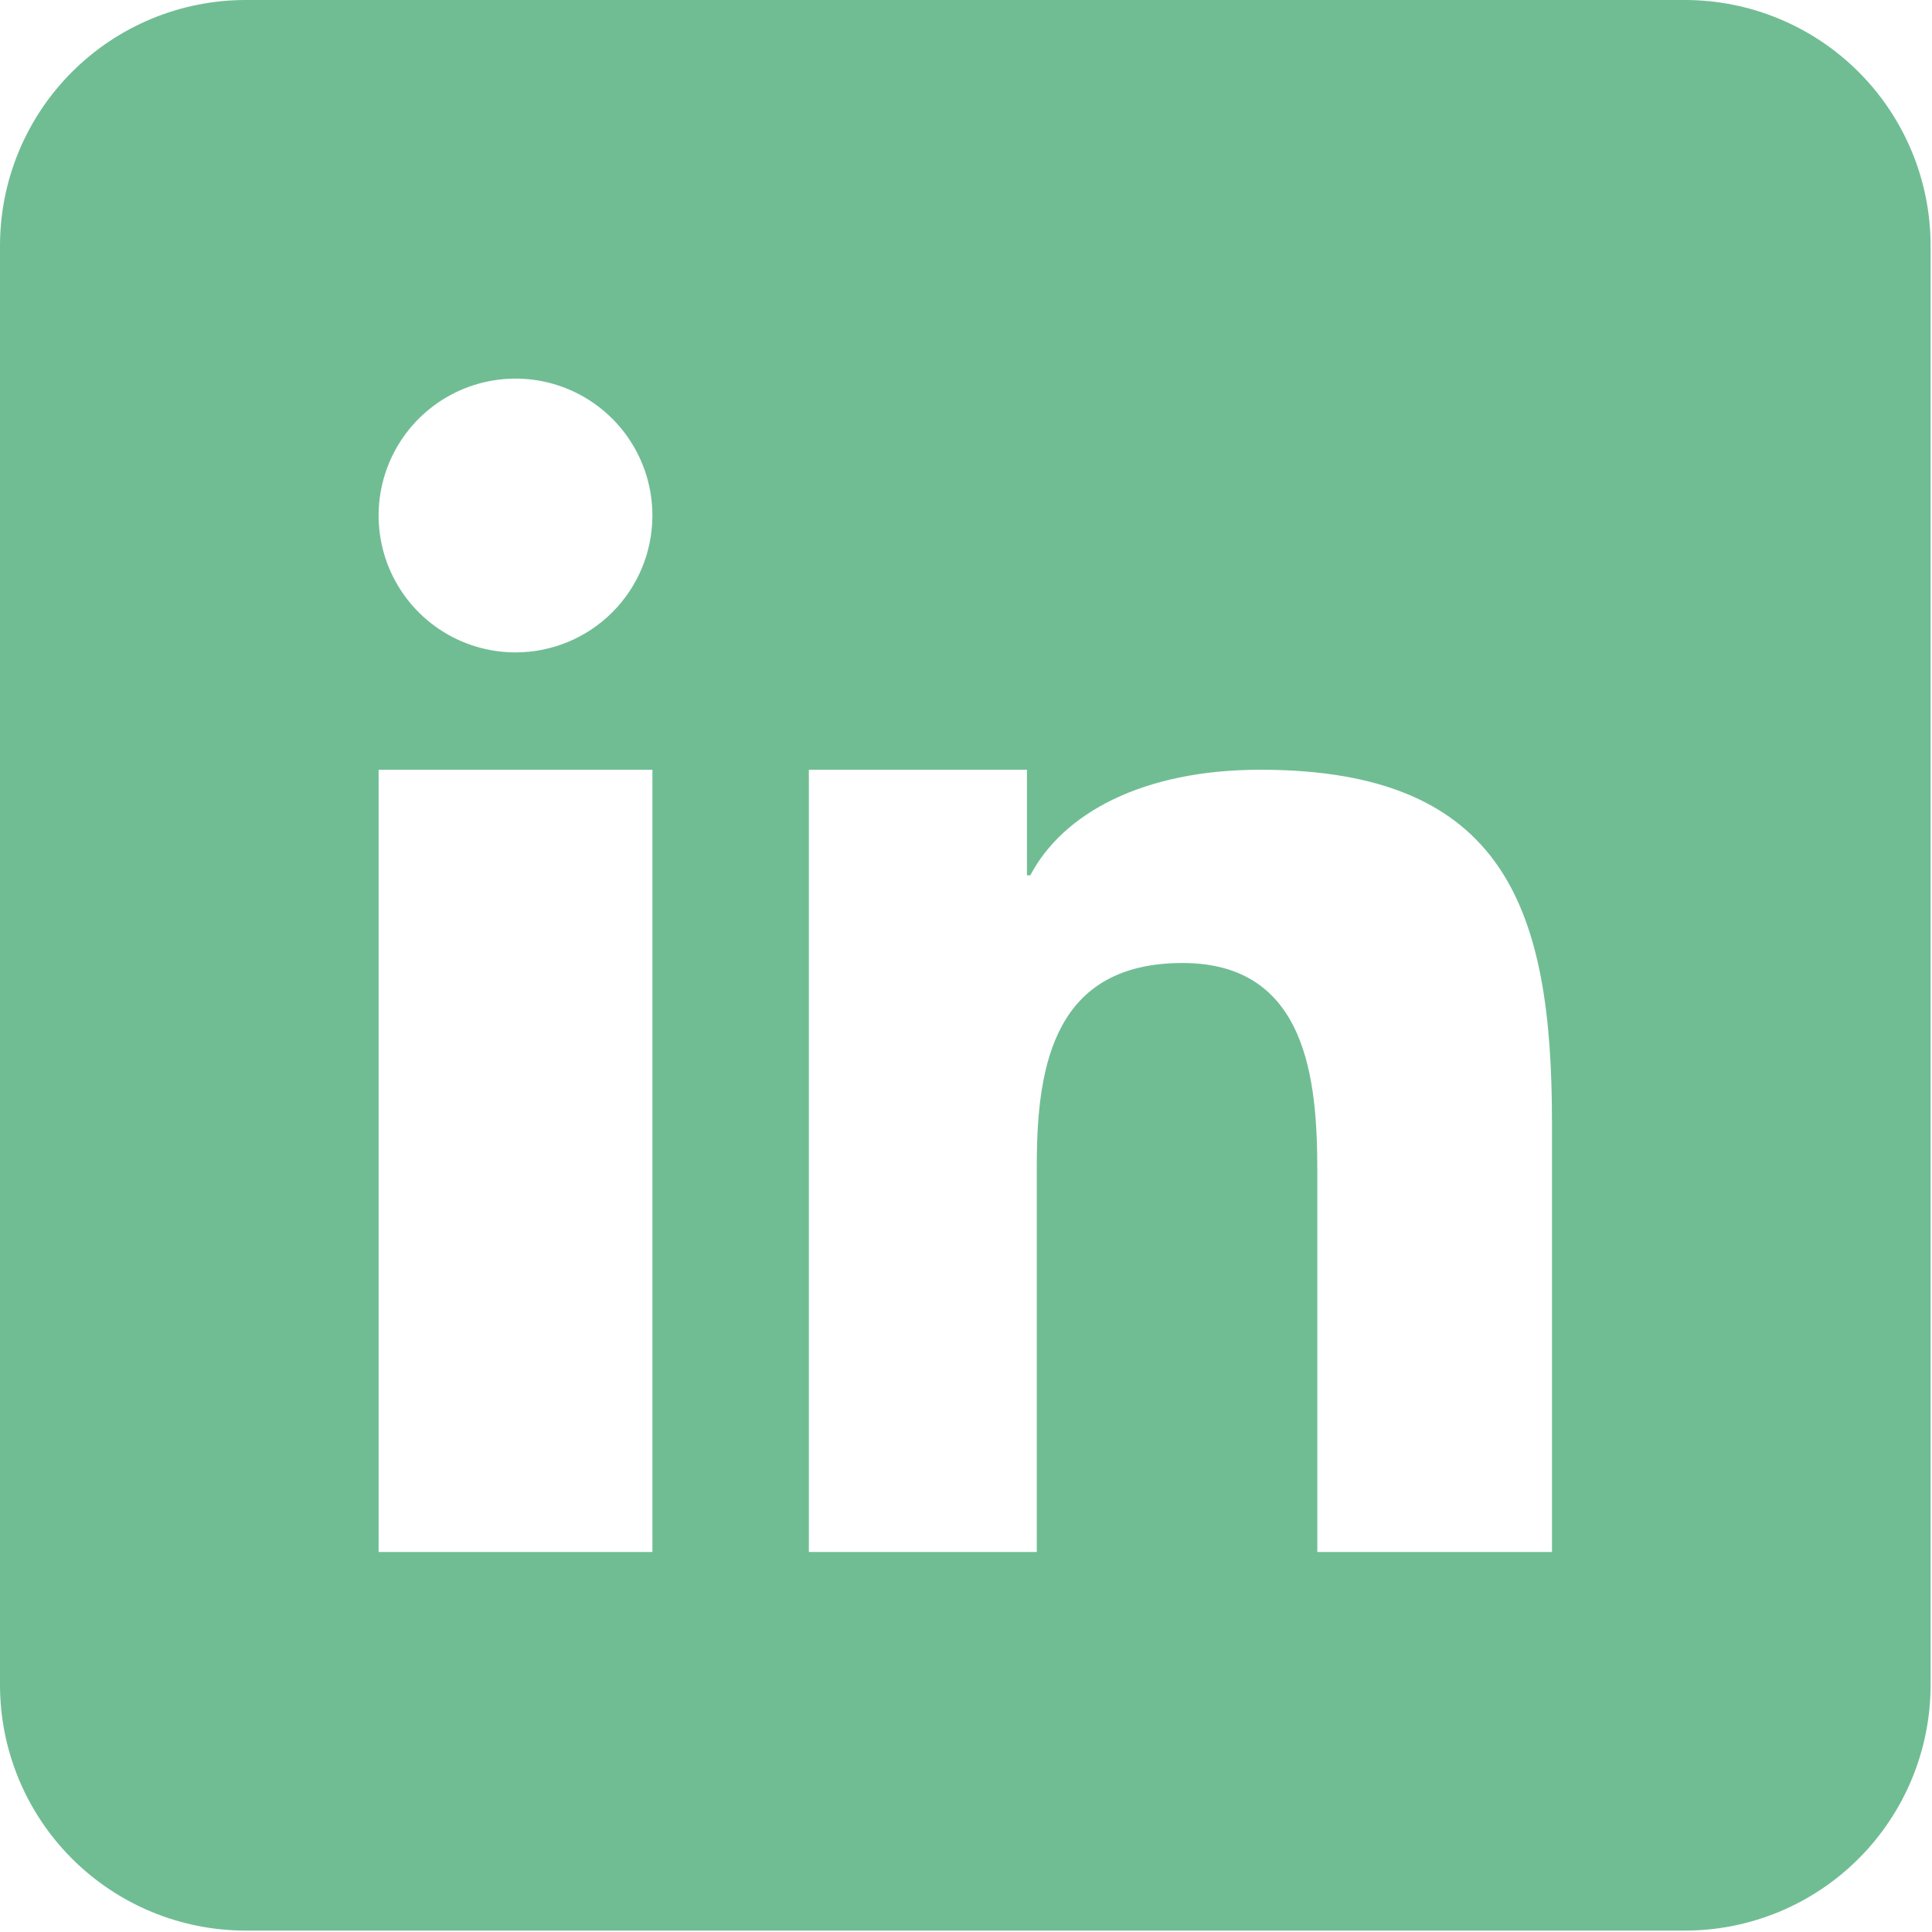 <svg width="258" height="258" viewBox="0 0 258 258" fill="none" xmlns="http://www.w3.org/2000/svg">
<path d="M225 0H32.812C24.11 0 15.764 3.457 9.611 9.611C3.457 15.764 0 24.11 0 32.812V225C0 233.702 3.457 242.048 9.611 248.202C15.764 254.355 24.11 257.813 32.812 257.812H225C233.702 257.813 242.048 254.355 248.202 248.202C254.355 242.048 257.813 233.702 257.812 225V32.812C257.813 24.11 254.355 15.764 248.202 9.611C242.048 3.457 233.702 0 225 0ZM87.122 207.251H50.559V102.791H87.122V207.251ZM68.841 87.122C65.225 87.122 61.69 86.05 58.684 84.041C55.678 82.032 53.335 79.177 51.951 75.837C50.567 72.496 50.205 68.82 50.911 65.274C51.616 61.728 53.357 58.471 55.914 55.914C58.471 53.357 61.728 51.616 65.274 50.911C68.82 50.205 72.496 50.567 75.837 51.951C79.177 53.335 82.032 55.678 84.041 58.684C86.05 61.69 87.122 65.225 87.122 68.841C87.122 73.689 85.196 78.339 81.768 81.767C78.34 85.195 73.69 87.122 68.842 87.122H68.841ZM207.251 207.251H175.914V156.353C175.914 144.214 174.566 128.6 157.928 128.6C141.036 128.6 138.454 141.823 138.454 155.474V207.251H108.014V102.791H137.139V116.889H137.588C141.923 108.658 152.522 102.791 168.313 102.791C201.171 102.791 207.251 121.658 207.251 149.842V207.251Z" fill="#70BD94"/>
</svg>
